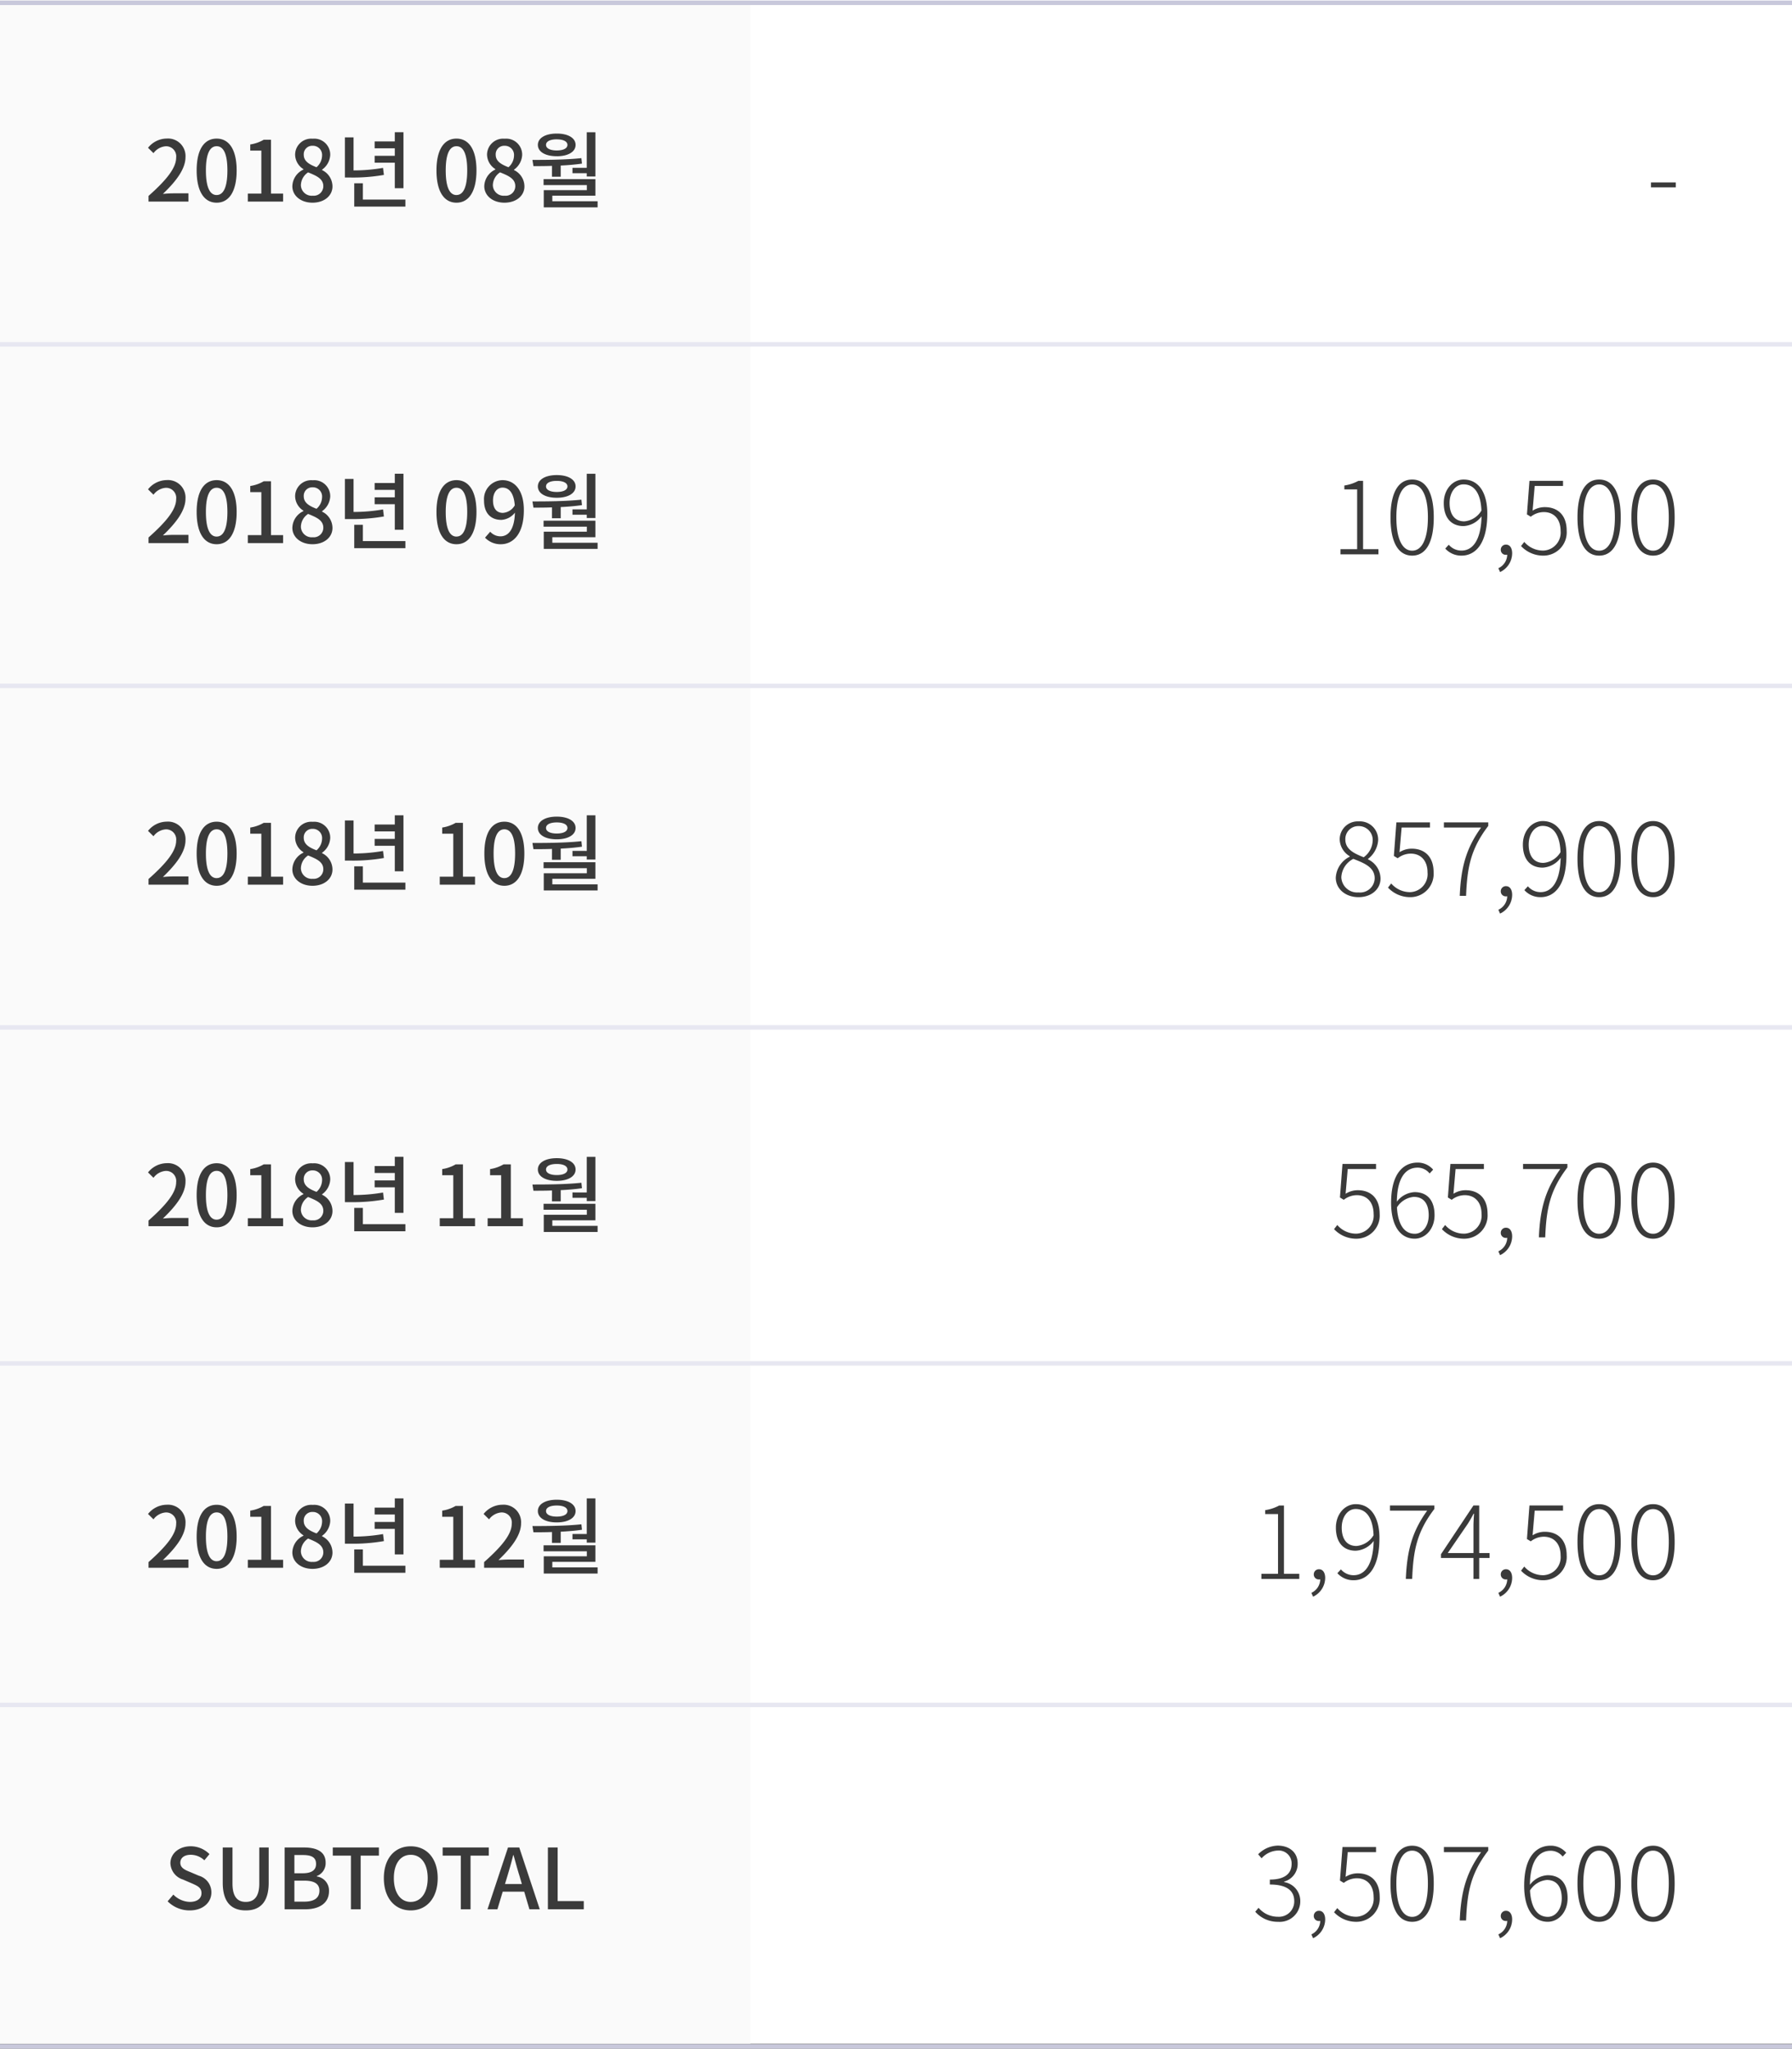 <svg xmlns="http://www.w3.org/2000/svg" width="320" height="365.9" viewBox="0 0 320 365.9">
  <rect x="0" y="0" width="320" height="365.9" fill="#808080" stroke="none"/>
  <g id="table_05_coupang" transform="translate(-20 -8085)">
    <path id="패스_284" data-name="패스 284" d="M0,0H320V365H0Z" transform="translate(20 8085)" fill="#fff"/>
    <path id="패스_290" data-name="패스 290" d="M0,0H134V365H0Z" transform="translate(20 8085)" fill="#fafafa"/>
    <path id="패스_303" data-name="패스 303" d="M-40.477,0h7.125V-1.47h-2.76c-.54,0-1.23.045-1.8.1,2.34-2.235,4.035-4.44,4.035-6.57a3.122,3.122,0,0,0-3.33-3.315,4.332,4.332,0,0,0-3.36,1.65l.975.96a2.994,2.994,0,0,1,2.175-1.23,1.8,1.8,0,0,1,1.875,2.025c0,1.815-1.68,3.96-4.935,6.84Zm12.165.2c2.16,0,3.57-1.92,3.57-5.76,0-3.81-1.41-5.685-3.57-5.685-2.175,0-3.57,1.86-3.57,5.685C-31.882-1.725-30.487.2-28.312.2Zm0-1.365c-1.125,0-1.92-1.2-1.92-4.4,0-3.165.8-4.32,1.92-4.32s1.92,1.155,1.92,4.32C-26.392-2.37-27.187-1.17-28.312-1.17ZM-22.747,0h6.3V-1.425h-2.16V-11.04h-1.305a6.782,6.782,0,0,1-2.4.84v1.095h1.98v7.68h-2.415ZM-11.2.2c2.13,0,3.57-1.26,3.57-2.9a3.244,3.244,0,0,0-1.86-2.925V-5.7A3.43,3.43,0,0,0-8.032-8.3a2.851,2.851,0,0,0-3.12-2.925A2.875,2.875,0,0,0-14.3-8.37a3.121,3.121,0,0,0,1.485,2.58v.075a3.381,3.381,0,0,0-1.98,2.97C-14.8-1.035-13.267.2-11.2.2Zm.72-6.33c-1.23-.48-2.28-1.035-2.28-2.235a1.512,1.512,0,0,1,1.575-1.6A1.638,1.638,0,0,1-9.487-8.19,2.8,2.8,0,0,1-10.477-6.135Zm-.69,5.085a1.933,1.933,0,0,1-2.1-1.86,2.817,2.817,0,0,1,1.29-2.31c1.5.615,2.715,1.125,2.715,2.475A1.708,1.708,0,0,1-11.167-1.05ZM3.5-2.385H5.048V-12.39H3.5v1.65H-.1v1.23H3.5v1.335H-.1v1.23H3.5ZM1.4-6.015a30.7,30.7,0,0,1-5.265.45v-5.9H-5.407v7.17h1.05a32,32,0,0,0,5.91-.465ZM-2.2-.36V-3.27H-3.742V.9H5.393V-.36ZM14.513.2c2.16,0,3.57-1.92,3.57-5.76,0-3.81-1.41-5.685-3.57-5.685s-3.57,1.86-3.57,5.685C10.943-1.725,12.338.2,14.513.2Zm0-1.365c-1.125,0-1.92-1.2-1.92-4.4,0-3.165.8-4.32,1.92-4.32s1.92,1.155,1.92,4.32C16.433-2.37,15.638-1.17,14.513-1.17ZM23.078.2c2.13,0,3.57-1.26,3.57-2.9a3.244,3.244,0,0,0-1.86-2.925V-5.7A3.43,3.43,0,0,0,26.243-8.3a2.851,2.851,0,0,0-3.12-2.925,2.875,2.875,0,0,0-3.15,2.85,3.121,3.121,0,0,0,1.485,2.58v.075a3.381,3.381,0,0,0-1.98,2.97C19.478-1.035,21.008.2,23.078.2Zm.72-6.33c-1.23-.48-2.28-1.035-2.28-2.235a1.512,1.512,0,0,1,1.575-1.6A1.638,1.638,0,0,1,24.788-8.19,2.8,2.8,0,0,1,23.8-6.135Zm-.69,5.085a1.933,1.933,0,0,1-2.1-1.86A2.817,2.817,0,0,1,22.3-5.22c1.5.615,2.715,1.125,2.715,2.475A1.708,1.708,0,0,1,23.108-1.05Zm12.12-4.98v.96h2.55v.585h1.545v-7.9H37.778v6.36Zm-2.805-5.085c1.155,0,1.905.36,1.905.99s-.75.99-1.905.99-1.92-.36-1.92-.99S31.253-11.115,32.423-11.115Zm0,3.015c2.01,0,3.36-.78,3.36-2.025s-1.35-2.025-3.36-2.025-3.375.78-3.375,2.025S30.4-8.1,32.423-8.1Zm-.855,3.66h1.56v-2c1.26-.06,2.55-.165,3.795-.345l-.1-.975c-2.865.3-6.135.315-8.745.315l.18,1.11c1.02,0,2.145,0,3.315-.045Zm.06,4.38v-.99h7.695V-4.005H30.068V-2.94h7.725v.9H30.1V1.035h9.615V-.06Z" transform="translate(87 8121)" fill="#3a3a3a"/>
    <path id="패스_302" data-name="패스 302" d="M-5.184-4.536H-.756v-.882H-5.184Z" transform="translate(320 8123)" fill="#3a3a3a"/>
    <path id="패스_300" data-name="패스 300" d="M-40.477,0h7.125V-1.47h-2.76c-.54,0-1.23.045-1.8.1,2.34-2.235,4.035-4.44,4.035-6.57a3.122,3.122,0,0,0-3.33-3.315,4.332,4.332,0,0,0-3.36,1.65l.975.96a2.994,2.994,0,0,1,2.175-1.23,1.8,1.8,0,0,1,1.875,2.025c0,1.815-1.68,3.96-4.935,6.84Zm12.165.2c2.16,0,3.57-1.92,3.57-5.76,0-3.81-1.41-5.685-3.57-5.685-2.175,0-3.57,1.86-3.57,5.685C-31.882-1.725-30.487.2-28.312.2Zm0-1.365c-1.125,0-1.92-1.2-1.92-4.4,0-3.165.8-4.32,1.92-4.32s1.92,1.155,1.92,4.32C-26.392-2.37-27.187-1.17-28.312-1.17ZM-22.747,0h6.3V-1.425h-2.16V-11.04h-1.305a6.782,6.782,0,0,1-2.4.84v1.095h1.98v7.68h-2.415ZM-11.2.2c2.13,0,3.57-1.26,3.57-2.9a3.244,3.244,0,0,0-1.86-2.925V-5.7A3.43,3.43,0,0,0-8.032-8.3a2.851,2.851,0,0,0-3.12-2.925A2.875,2.875,0,0,0-14.3-8.37a3.121,3.121,0,0,0,1.485,2.58v.075a3.381,3.381,0,0,0-1.98,2.97C-14.8-1.035-13.267.2-11.2.2Zm.72-6.33c-1.23-.48-2.28-1.035-2.28-2.235a1.512,1.512,0,0,1,1.575-1.6A1.638,1.638,0,0,1-9.487-8.19,2.8,2.8,0,0,1-10.477-6.135Zm-.69,5.085a1.933,1.933,0,0,1-2.1-1.86,2.817,2.817,0,0,1,1.29-2.31c1.5.615,2.715,1.125,2.715,2.475A1.708,1.708,0,0,1-11.167-1.05ZM3.5-2.385H5.048V-12.39H3.5v1.65H-.1v1.23H3.5v1.335H-.1v1.23H3.5ZM1.4-6.015a30.7,30.7,0,0,1-5.265.45v-5.9H-5.407v7.17h1.05a32,32,0,0,0,5.91-.465ZM-2.2-.36V-3.27H-3.742V.9H5.393V-.36ZM14.513.2c2.16,0,3.57-1.92,3.57-5.76,0-3.81-1.41-5.685-3.57-5.685s-3.57,1.86-3.57,5.685C10.943-1.725,12.338.2,14.513.2Zm0-1.365c-1.125,0-1.92-1.2-1.92-4.4,0-3.165.8-4.32,1.92-4.32s1.92,1.155,1.92,4.32C16.433-2.37,15.638-1.17,14.513-1.17Zm8.31-4.23c-1.155,0-1.785-.81-1.785-2.22,0-1.44.75-2.295,1.695-2.295,1.2,0,2.025.99,2.19,3.165A2.648,2.648,0,0,1,22.823-5.4ZM19.613-.975A3.789,3.789,0,0,0,22.433.2c2.13,0,4.11-1.74,4.11-6.09,0-3.645-1.71-5.355-3.825-5.355a3.376,3.376,0,0,0-3.285,3.63c0,2.31,1.245,3.465,3.09,3.465a3.319,3.319,0,0,0,2.43-1.29c-.1,3.15-1.26,4.23-2.6,4.23a2.461,2.461,0,0,1-1.815-.825ZM35.228-6.03v.96h2.55v.585h1.545v-7.9H37.778v6.36Zm-2.805-5.085c1.155,0,1.905.36,1.905.99s-.75.99-1.905.99-1.92-.36-1.92-.99S31.253-11.115,32.423-11.115Zm0,3.015c2.01,0,3.36-.78,3.36-2.025s-1.35-2.025-3.36-2.025-3.375.78-3.375,2.025S30.4-8.1,32.423-8.1Zm-.855,3.66h1.56v-2c1.26-.06,2.55-.165,3.795-.345l-.1-.975c-2.865.3-6.135.315-8.745.315l.18,1.11c1.02,0,2.145,0,3.315-.045Zm.06,4.38v-.99h7.695V-4.005H30.068V-2.94h7.725v.9H30.1V1.035h9.615V-.06Z" transform="translate(87 8182)" fill="#3a3a3a"/>
    <path id="패스_299" data-name="패스 299" d="M-60.624,0h6.768V-.918h-2.736v-12.2h-.846a7.533,7.533,0,0,1-2.5.828v.7h2.286V-.918h-2.97Zm12.8.234c2.376,0,3.852-2.232,3.852-6.84,0-4.554-1.476-6.75-3.852-6.75-2.394,0-3.87,2.2-3.87,6.75C-51.7-2-50.22.234-47.826.234Zm0-.882c-1.71,0-2.826-1.98-2.826-5.958,0-3.906,1.116-5.868,2.826-5.868,1.692,0,2.808,1.962,2.808,5.868C-45.018-2.628-46.134-.648-47.826-.648Zm9.306-5.238c-1.818,0-2.628-1.386-2.628-3.276,0-1.908,1.062-3.33,2.484-3.33,2.052,0,3.1,1.818,3.2,4.68A3.93,3.93,0,0,1-38.52-5.886Zm-3.4,4.86a3.832,3.832,0,0,0,2.9,1.26c2.394,0,4.608-1.98,4.608-7.506,0-3.96-1.692-6.084-4.23-6.084-1.908,0-3.546,1.728-3.546,4.194,0,2.664,1.35,4.122,3.546,4.122a4.274,4.274,0,0,0,3.2-1.746c-.108,4.536-1.746,6.12-3.564,6.12A2.95,2.95,0,0,1-41.292-1.71Zm9.792,4.194A3.74,3.74,0,0,0-29.97-.18c0-.954-.432-1.548-1.08-1.548a.9.9,0,0,0-.954.9.883.883,0,0,0,.936.918.876.876,0,0,0,.216-.018,2.723,2.723,0,0,1-1.584,2.412ZM-24.336.234a4.156,4.156,0,0,0,4.1-4.446c0-2.916-1.728-4.212-3.888-4.212a4.046,4.046,0,0,0-2.2.63l.378-4.41h5.058v-.918h-5.994l-.45,5.994.684.414a3.8,3.8,0,0,1,2.322-.828c1.836,0,3.006,1.278,3.006,3.366a3.217,3.217,0,0,1-3.06,3.51A4.418,4.418,0,0,1-27.81-2.214l-.576.738A5.406,5.406,0,0,0-24.336.234Zm9.9,0c2.376,0,3.852-2.232,3.852-6.84,0-4.554-1.476-6.75-3.852-6.75-2.394,0-3.87,2.2-3.87,6.75C-18.306-2-16.83.234-14.436.234Zm0-.882c-1.71,0-2.826-1.98-2.826-5.958,0-3.906,1.116-5.868,2.826-5.868,1.692,0,2.808,1.962,2.808,5.868C-11.628-2.628-12.744-.648-14.436-.648Zm9.63.882C-2.43.234-.954-2-.954-6.606c0-4.554-1.476-6.75-3.852-6.75-2.394,0-3.87,2.2-3.87,6.75C-8.676-2-7.2.234-4.806.234Zm0-.882c-1.71,0-2.826-1.98-2.826-5.958,0-3.906,1.116-5.868,2.826-5.868C-3.114-12.474-2-10.512-2-6.606-2-2.628-3.114-.648-4.806-.648Z" transform="translate(320 8184)" fill="#3a3a3a"/>
    <path id="패스_294" data-name="패스 294" d="M-40.477,0h7.125V-1.47h-2.76c-.54,0-1.23.045-1.8.1,2.34-2.235,4.035-4.44,4.035-6.57a3.122,3.122,0,0,0-3.33-3.315,4.332,4.332,0,0,0-3.36,1.65l.975.96a2.994,2.994,0,0,1,2.175-1.23,1.8,1.8,0,0,1,1.875,2.025c0,1.815-1.68,3.96-4.935,6.84Zm12.165.2c2.16,0,3.57-1.92,3.57-5.76,0-3.81-1.41-5.685-3.57-5.685-2.175,0-3.57,1.86-3.57,5.685C-31.882-1.725-30.487.2-28.312.2Zm0-1.365c-1.125,0-1.92-1.2-1.92-4.4,0-3.165.8-4.32,1.92-4.32s1.92,1.155,1.92,4.32C-26.392-2.37-27.187-1.17-28.312-1.17ZM-22.747,0h6.3V-1.425h-2.16V-11.04h-1.305a6.782,6.782,0,0,1-2.4.84v1.095h1.98v7.68h-2.415ZM-11.2.2c2.13,0,3.57-1.26,3.57-2.9a3.244,3.244,0,0,0-1.86-2.925V-5.7A3.43,3.43,0,0,0-8.032-8.3a2.851,2.851,0,0,0-3.12-2.925A2.875,2.875,0,0,0-14.3-8.37a3.121,3.121,0,0,0,1.485,2.58v.075a3.381,3.381,0,0,0-1.98,2.97C-14.8-1.035-13.267.2-11.2.2Zm.72-6.33c-1.23-.48-2.28-1.035-2.28-2.235a1.512,1.512,0,0,1,1.575-1.6A1.638,1.638,0,0,1-9.487-8.19,2.8,2.8,0,0,1-10.477-6.135Zm-.69,5.085a1.933,1.933,0,0,1-2.1-1.86,2.817,2.817,0,0,1,1.29-2.31c1.5.615,2.715,1.125,2.715,2.475A1.708,1.708,0,0,1-11.167-1.05ZM3.5-2.385H5.048V-12.39H3.5v1.65H-.1v1.23H3.5v1.335H-.1v1.23H3.5ZM1.4-6.015a30.7,30.7,0,0,1-5.265.45v-5.9H-5.407v7.17h1.05a32,32,0,0,0,5.91-.465ZM-2.2-.36V-3.27H-3.742V.9H5.393V-.36ZM11.528,0h6.3V-1.425h-2.16V-11.04H14.363a6.782,6.782,0,0,1-2.4.84v1.095h1.98v7.68H11.528ZM23.063.2c2.16,0,3.57-1.92,3.57-5.76,0-3.81-1.41-5.685-3.57-5.685-2.175,0-3.57,1.86-3.57,5.685C19.493-1.725,20.888.2,23.063.2Zm0-1.365c-1.125,0-1.92-1.2-1.92-4.4,0-3.165.8-4.32,1.92-4.32s1.92,1.155,1.92,4.32C24.983-2.37,24.188-1.17,23.063-1.17ZM35.228-6.03v.96h2.55v.585h1.545v-7.9H37.778v6.36Zm-2.805-5.085c1.155,0,1.905.36,1.905.99s-.75.99-1.905.99-1.92-.36-1.92-.99S31.253-11.115,32.423-11.115Zm0,3.015c2.01,0,3.36-.78,3.36-2.025s-1.35-2.025-3.36-2.025-3.375.78-3.375,2.025S30.4-8.1,32.423-8.1Zm-.855,3.66h1.56v-2c1.26-.06,2.55-.165,3.795-.345l-.1-.975c-2.865.3-6.135.315-8.745.315l.18,1.11c1.02,0,2.145,0,3.315-.045Zm.06,4.38v-.99h7.695V-4.005H30.068V-2.94h7.725v.9H30.1V1.035h9.615V-.06Z" transform="translate(87 8243)" fill="#3a3a3a"/>
    <path id="패스_291" data-name="패스 291" d="M-57.4.234c2.34,0,3.924-1.476,3.924-3.33a3.856,3.856,0,0,0-2.232-3.42v-.09a4.588,4.588,0,0,0,1.8-3.258A3.259,3.259,0,0,0-57.384-13.3a3.218,3.218,0,0,0-3.384,3.24,3.623,3.623,0,0,0,1.8,2.988V-7a4.438,4.438,0,0,0-2.5,3.744C-61.47-1.26-59.76.234-57.4.234Zm.918-7.128c-1.638-.648-3.276-1.386-3.276-3.168A2.3,2.3,0,0,1-57.4-12.456a2.465,2.465,0,0,1,2.52,2.628A3.828,3.828,0,0,1-56.484-6.894ZM-57.4-.612a2.833,2.833,0,0,1-3.078-2.7,3.9,3.9,0,0,1,2.142-3.294c1.98.774,3.816,1.494,3.816,3.492A2.6,2.6,0,0,1-57.4-.612ZM-48.1.234a4.156,4.156,0,0,0,4.1-4.446c0-2.916-1.728-4.212-3.888-4.212a4.046,4.046,0,0,0-2.2.63l.378-4.41h5.058v-.918h-5.994l-.45,5.994.684.414a3.8,3.8,0,0,1,2.322-.828c1.836,0,3.006,1.278,3.006,3.366a3.217,3.217,0,0,1-3.06,3.51A4.418,4.418,0,0,1-51.57-2.214l-.576.738A5.406,5.406,0,0,0-48.1.234ZM-39.33,0H-38.2c.2-5.13.846-8.406,3.96-12.492v-.63h-7.92v.918h6.642C-38.124-8.568-39.114-5.238-39.33,0Zm7.2,3.168A3.74,3.74,0,0,0-29.97-.18c0-.954-.432-1.548-1.08-1.548a.9.9,0,0,0-.954.9.883.883,0,0,0,.936.918.876.876,0,0,0,.216-.018,2.723,2.723,0,0,1-1.584,2.412Zm7.74-9.054c-1.818,0-2.628-1.386-2.628-3.276,0-1.908,1.062-3.33,2.484-3.33,2.052,0,3.1,1.818,3.2,4.68A3.93,3.93,0,0,1-24.39-5.886Zm-3.4,4.86a3.832,3.832,0,0,0,2.9,1.26c2.394,0,4.608-1.98,4.608-7.506,0-3.96-1.692-6.084-4.23-6.084-1.908,0-3.546,1.728-3.546,4.194,0,2.664,1.35,4.122,3.546,4.122a4.274,4.274,0,0,0,3.2-1.746c-.108,4.536-1.746,6.12-3.564,6.12A2.95,2.95,0,0,1-27.162-1.71ZM-14.436.234c2.376,0,3.852-2.232,3.852-6.84,0-4.554-1.476-6.75-3.852-6.75-2.394,0-3.87,2.2-3.87,6.75C-18.306-2-16.83.234-14.436.234Zm0-.882c-1.71,0-2.826-1.98-2.826-5.958,0-3.906,1.116-5.868,2.826-5.868,1.692,0,2.808,1.962,2.808,5.868C-11.628-2.628-12.744-.648-14.436-.648Zm9.63.882C-2.43.234-.954-2-.954-6.606c0-4.554-1.476-6.75-3.852-6.75-2.394,0-3.87,2.2-3.87,6.75C-8.676-2-7.2.234-4.806.234Zm0-.882c-1.71,0-2.826-1.98-2.826-5.958,0-3.906,1.116-5.868,2.826-5.868C-3.114-12.474-2-10.512-2-6.606-2-2.628-3.114-.648-4.806-.648Z" transform="translate(320 8245)" fill="#3a3a3a"/>
    <path id="패스_295" data-name="패스 295" d="M-40.477,0h7.125V-1.47h-2.76c-.54,0-1.23.045-1.8.1,2.34-2.235,4.035-4.44,4.035-6.57a3.122,3.122,0,0,0-3.33-3.315,4.332,4.332,0,0,0-3.36,1.65l.975.96a2.994,2.994,0,0,1,2.175-1.23,1.8,1.8,0,0,1,1.875,2.025c0,1.815-1.68,3.96-4.935,6.84Zm12.165.2c2.16,0,3.57-1.92,3.57-5.76,0-3.81-1.41-5.685-3.57-5.685-2.175,0-3.57,1.86-3.57,5.685C-31.882-1.725-30.487.2-28.312.2Zm0-1.365c-1.125,0-1.92-1.2-1.92-4.4,0-3.165.8-4.32,1.92-4.32s1.92,1.155,1.92,4.32C-26.392-2.37-27.187-1.17-28.312-1.17ZM-22.747,0h6.3V-1.425h-2.16V-11.04h-1.305a6.782,6.782,0,0,1-2.4.84v1.095h1.98v7.68h-2.415ZM-11.2.2c2.13,0,3.57-1.26,3.57-2.9a3.244,3.244,0,0,0-1.86-2.925V-5.7A3.43,3.43,0,0,0-8.032-8.3a2.851,2.851,0,0,0-3.12-2.925A2.875,2.875,0,0,0-14.3-8.37a3.121,3.121,0,0,0,1.485,2.58v.075a3.381,3.381,0,0,0-1.98,2.97C-14.8-1.035-13.267.2-11.2.2Zm.72-6.33c-1.23-.48-2.28-1.035-2.28-2.235a1.512,1.512,0,0,1,1.575-1.6A1.638,1.638,0,0,1-9.487-8.19,2.8,2.8,0,0,1-10.477-6.135Zm-.69,5.085a1.933,1.933,0,0,1-2.1-1.86,2.817,2.817,0,0,1,1.29-2.31c1.5.615,2.715,1.125,2.715,2.475A1.708,1.708,0,0,1-11.167-1.05ZM3.5-2.385H5.048V-12.39H3.5v1.65H-.1v1.23H3.5v1.335H-.1v1.23H3.5ZM1.4-6.015a30.7,30.7,0,0,1-5.265.45v-5.9H-5.407v7.17h1.05a32,32,0,0,0,5.91-.465ZM-2.2-.36V-3.27H-3.742V.9H5.393V-.36ZM11.528,0h6.3V-1.425h-2.16V-11.04H14.363a6.782,6.782,0,0,1-2.4.84v1.095h1.98v7.68H11.528Zm8.55,0h6.3V-1.425h-2.16V-11.04H22.913a6.782,6.782,0,0,1-2.4.84v1.095h1.98v7.68H20.078Zm15.15-6.03v.96h2.55v.585h1.545v-7.9H37.778v6.36Zm-2.805-5.085c1.155,0,1.905.36,1.905.99s-.75.99-1.905.99-1.92-.36-1.92-.99S31.253-11.115,32.423-11.115Zm0,3.015c2.01,0,3.36-.78,3.36-2.025s-1.35-2.025-3.36-2.025-3.375.78-3.375,2.025S30.4-8.1,32.423-8.1Zm-.855,3.66h1.56v-2c1.26-.06,2.55-.165,3.795-.345l-.1-.975c-2.865.3-6.135.315-8.745.315l.18,1.11c1.02,0,2.145,0,3.315-.045Zm.06,4.38v-.99h7.695V-4.005H30.068V-2.94h7.725v.9H30.1V1.035h9.615V-.06Z" transform="translate(87 8304)" fill="#3a3a3a"/>
    <path id="패스_292" data-name="패스 292" d="M-57.726.234a4.156,4.156,0,0,0,4.1-4.446c0-2.916-1.728-4.212-3.888-4.212a4.046,4.046,0,0,0-2.2.63l.378-4.41h5.058v-.918h-5.994l-.45,5.994.684.414a3.8,3.8,0,0,1,2.322-.828c1.836,0,3.006,1.278,3.006,3.366a3.217,3.217,0,0,1-3.06,3.51A4.418,4.418,0,0,1-61.2-2.214l-.576.738A5.406,5.406,0,0,0-57.726.234Zm10.368-.882c-2,0-3.024-1.836-3.186-4.716a3.945,3.945,0,0,1,3.006-1.872c1.872,0,2.664,1.368,2.664,3.276S-45.936-.648-47.358-.648ZM-44.082-12.1a3.593,3.593,0,0,0-2.79-1.26c-2.466,0-4.716,1.872-4.716,7.164,0,4.176,1.674,6.426,4.212,6.426,1.908,0,3.546-1.728,3.546-4.194,0-2.7-1.332-4.122-3.564-4.122a4.223,4.223,0,0,0-3.168,1.71c.054-4.518,1.728-6.084,3.708-6.084a2.744,2.744,0,0,1,2.142,1.044ZM-38.466.234a4.156,4.156,0,0,0,4.1-4.446c0-2.916-1.728-4.212-3.888-4.212a4.046,4.046,0,0,0-2.2.63l.378-4.41h5.058v-.918H-41l-.45,5.994.684.414a3.8,3.8,0,0,1,2.322-.828c1.836,0,3.006,1.278,3.006,3.366A3.217,3.217,0,0,1-38.5-.666,4.418,4.418,0,0,1-41.94-2.214l-.576.738A5.406,5.406,0,0,0-38.466.234Zm6.336,2.934A3.74,3.74,0,0,0-29.97-.18c0-.954-.432-1.548-1.08-1.548a.9.9,0,0,0-.954.9.883.883,0,0,0,.936.918.876.876,0,0,0,.216-.018,2.723,2.723,0,0,1-1.584,2.412ZM-25.2,0h1.134c.2-5.13.846-8.406,3.96-12.492v-.63h-7.92v.918h6.642C-23.994-8.568-24.984-5.238-25.2,0Zm10.764.234c2.376,0,3.852-2.232,3.852-6.84,0-4.554-1.476-6.75-3.852-6.75-2.394,0-3.87,2.2-3.87,6.75C-18.306-2-16.83.234-14.436.234Zm0-.882c-1.71,0-2.826-1.98-2.826-5.958,0-3.906,1.116-5.868,2.826-5.868,1.692,0,2.808,1.962,2.808,5.868C-11.628-2.628-12.744-.648-14.436-.648Zm9.63.882C-2.43.234-.954-2-.954-6.606c0-4.554-1.476-6.75-3.852-6.75-2.394,0-3.87,2.2-3.87,6.75C-8.676-2-7.2.234-4.806.234Zm0-.882c-1.71,0-2.826-1.98-2.826-5.958,0-3.906,1.116-5.868,2.826-5.868C-3.114-12.474-2-10.512-2-6.606-2-2.628-3.114-.648-4.806-.648Z" transform="translate(320 8306)" fill="#3a3a3a"/>
    <path id="패스_296" data-name="패스 296" d="M-40.477,0h7.125V-1.47h-2.76c-.54,0-1.23.045-1.8.1,2.34-2.235,4.035-4.44,4.035-6.57a3.122,3.122,0,0,0-3.33-3.315,4.332,4.332,0,0,0-3.36,1.65l.975.96a2.994,2.994,0,0,1,2.175-1.23,1.8,1.8,0,0,1,1.875,2.025c0,1.815-1.68,3.96-4.935,6.84Zm12.165.2c2.16,0,3.57-1.92,3.57-5.76,0-3.81-1.41-5.685-3.57-5.685-2.175,0-3.57,1.86-3.57,5.685C-31.882-1.725-30.487.2-28.312.2Zm0-1.365c-1.125,0-1.92-1.2-1.92-4.4,0-3.165.8-4.32,1.92-4.32s1.92,1.155,1.92,4.32C-26.392-2.37-27.187-1.17-28.312-1.17ZM-22.747,0h6.3V-1.425h-2.16V-11.04h-1.305a6.782,6.782,0,0,1-2.4.84v1.095h1.98v7.68h-2.415ZM-11.2.2c2.13,0,3.57-1.26,3.57-2.9a3.244,3.244,0,0,0-1.86-2.925V-5.7A3.43,3.43,0,0,0-8.032-8.3a2.851,2.851,0,0,0-3.12-2.925A2.875,2.875,0,0,0-14.3-8.37a3.121,3.121,0,0,0,1.485,2.58v.075a3.381,3.381,0,0,0-1.98,2.97C-14.8-1.035-13.267.2-11.2.2Zm.72-6.33c-1.23-.48-2.28-1.035-2.28-2.235a1.512,1.512,0,0,1,1.575-1.6A1.638,1.638,0,0,1-9.487-8.19,2.8,2.8,0,0,1-10.477-6.135Zm-.69,5.085a1.933,1.933,0,0,1-2.1-1.86,2.817,2.817,0,0,1,1.29-2.31c1.5.615,2.715,1.125,2.715,2.475A1.708,1.708,0,0,1-11.167-1.05ZM3.5-2.385H5.048V-12.39H3.5v1.65H-.1v1.23H3.5v1.335H-.1v1.23H3.5ZM1.4-6.015a30.7,30.7,0,0,1-5.265.45v-5.9H-5.407v7.17h1.05a32,32,0,0,0,5.91-.465ZM-2.2-.36V-3.27H-3.742V.9H5.393V-.36ZM11.528,0h6.3V-1.425h-2.16V-11.04H14.363a6.782,6.782,0,0,1-2.4.84v1.095h1.98v7.68H11.528Zm7.92,0h7.125V-1.47h-2.76c-.54,0-1.23.045-1.8.1,2.34-2.235,4.035-4.44,4.035-6.57a3.122,3.122,0,0,0-3.33-3.315,4.332,4.332,0,0,0-3.36,1.65l.975.96a2.994,2.994,0,0,1,2.175-1.23,1.8,1.8,0,0,1,1.875,2.025c0,1.815-1.68,3.96-4.935,6.84Zm15.78-6.03v.96h2.55v.585h1.545v-7.9H37.778v6.36Zm-2.805-5.085c1.155,0,1.905.36,1.905.99s-.75.99-1.905.99-1.92-.36-1.92-.99S31.253-11.115,32.423-11.115Zm0,3.015c2.01,0,3.36-.78,3.36-2.025s-1.35-2.025-3.36-2.025-3.375.78-3.375,2.025S30.4-8.1,32.423-8.1Zm-.855,3.66h1.56v-2c1.26-.06,2.55-.165,3.795-.345l-.1-.975c-2.865.3-6.135.315-8.745.315l.18,1.11c1.02,0,2.145,0,3.315-.045Zm.06,4.38v-.99h7.695V-4.005H30.068V-2.94h7.725v.9H30.1V1.035h9.615V-.06Z" transform="translate(87 8365)" fill="#3a3a3a"/>
    <path id="패스_288" data-name="패스 288" d="M-74.754,0h6.768V-.918h-2.736v-12.2h-.846a7.533,7.533,0,0,1-2.5.828v.7h2.286V-.918h-2.97Zm9.234,3.168A3.74,3.74,0,0,0-63.36-.18c0-.954-.432-1.548-1.08-1.548a.9.9,0,0,0-.954.9.883.883,0,0,0,.936.918.876.876,0,0,0,.216-.018,2.723,2.723,0,0,1-1.584,2.412Zm7.74-9.054c-1.818,0-2.628-1.386-2.628-3.276,0-1.908,1.062-3.33,2.484-3.33,2.052,0,3.1,1.818,3.2,4.68A3.93,3.93,0,0,1-57.78-5.886Zm-3.4,4.86a3.832,3.832,0,0,0,2.9,1.26c2.394,0,4.608-1.98,4.608-7.506,0-3.96-1.692-6.084-4.23-6.084-1.908,0-3.546,1.728-3.546,4.194,0,2.664,1.35,4.122,3.546,4.122a4.274,4.274,0,0,0,3.2-1.746c-.108,4.536-1.746,6.12-3.564,6.12A2.95,2.95,0,0,1-60.552-1.71ZM-48.96,0h1.134c.2-5.13.846-8.406,3.96-12.492v-.63h-7.92v.918h6.642C-47.754-8.568-48.744-5.238-48.96,0Zm7.488-4.626,3.564-5.2c.378-.594.738-1.224,1.044-1.818h.09c-.054.612-.108,1.584-.108,2.178v4.842Zm7.47,0h-1.854v-8.5h-1.026l-5.8,8.712v.666h5.8V0h1.026V-3.744H-34Zm1.872,7.794A3.74,3.74,0,0,0-29.97-.18c0-.954-.432-1.548-1.08-1.548a.9.9,0,0,0-.954.9.883.883,0,0,0,.936.918.876.876,0,0,0,.216-.018,2.723,2.723,0,0,1-1.584,2.412ZM-24.336.234a4.156,4.156,0,0,0,4.1-4.446c0-2.916-1.728-4.212-3.888-4.212a4.046,4.046,0,0,0-2.2.63l.378-4.41h5.058v-.918h-5.994l-.45,5.994.684.414a3.8,3.8,0,0,1,2.322-.828c1.836,0,3.006,1.278,3.006,3.366a3.217,3.217,0,0,1-3.06,3.51A4.418,4.418,0,0,1-27.81-2.214l-.576.738A5.406,5.406,0,0,0-24.336.234Zm9.9,0c2.376,0,3.852-2.232,3.852-6.84,0-4.554-1.476-6.75-3.852-6.75-2.394,0-3.87,2.2-3.87,6.75C-18.306-2-16.83.234-14.436.234Zm0-.882c-1.71,0-2.826-1.98-2.826-5.958,0-3.906,1.116-5.868,2.826-5.868,1.692,0,2.808,1.962,2.808,5.868C-11.628-2.628-12.744-.648-14.436-.648Zm9.63.882C-2.43.234-.954-2-.954-6.606c0-4.554-1.476-6.75-3.852-6.75-2.394,0-3.87,2.2-3.87,6.75C-8.676-2-7.2.234-4.806.234Zm0-.882c-1.71,0-2.826-1.98-2.826-5.958,0-3.906,1.116-5.868,2.826-5.868C-3.114-12.474-2-10.512-2-6.606-2-2.628-3.114-.648-4.806-.648Z" transform="translate(320 8367)" fill="#3a3a3a"/>
    <path id="패스_297" data-name="패스 297" d="M-33.135.2c2.415,0,3.885-1.44,3.885-3.21A3.082,3.082,0,0,0-31.5-6l-1.515-.645c-.9-.36-1.785-.72-1.785-1.665,0-.885.735-1.425,1.86-1.425a3.516,3.516,0,0,1,2.43.99l.915-1.11a4.729,4.729,0,0,0-3.345-1.4c-2.1,0-3.63,1.305-3.63,3.045a3.176,3.176,0,0,0,2.25,2.9l1.53.66c1.02.45,1.77.765,1.77,1.77,0,.93-.75,1.56-2.085,1.56a4.28,4.28,0,0,1-2.94-1.305l-1.02,1.2A5.508,5.508,0,0,0-33.135.2Zm10.02,0C-20.67.2-19.02-1.14-19.02-4.74v-6.3H-20.7v6.42c0,2.49-1.02,3.3-2.415,3.3s-2.37-.81-2.37-3.3v-6.42h-1.74v6.3C-27.225-1.14-25.56.2-23.115.2ZM-16.17,0h3.69c2.445,0,4.23-1.05,4.23-3.24a2.535,2.535,0,0,0-2.175-2.625V-5.94A2.456,2.456,0,0,0-8.85-8.325c0-2-1.635-2.715-3.9-2.715h-3.42Zm1.74-6.435V-9.69h1.53c1.56,0,2.34.435,2.34,1.59,0,1.035-.7,1.665-2.385,1.665Zm0,5.07v-3.75h1.755c1.755,0,2.715.54,2.715,1.785,0,1.35-.99,1.965-2.715,1.965ZM-4.335,0h1.74V-9.585H.66V-11.04H-7.575v1.455h3.24ZM6.345.2c2.835,0,4.815-2.2,4.815-5.76S9.18-11.25,6.345-11.25s-4.8,2.13-4.8,5.685S3.51.2,6.345.2Zm0-1.515c-1.83,0-3.015-1.65-3.015-4.245s1.185-4.17,3.015-4.17,3.03,1.575,3.03,4.17S8.175-1.32,6.345-1.32ZM15.285,0h1.74V-9.585H20.28V-11.04H12.045v1.455h3.24Zm7.89-4.515L23.625-6c.36-1.2.705-2.415,1.02-3.675h.06C25.05-8.43,25.38-7.2,25.755-6l.435,1.485ZM27.54,0h1.845l-3.66-11.04h-2.01L20.055,0h1.77l.945-3.15h3.84Zm3.3,0h6.405V-1.47H32.58v-9.57H30.84Z" transform="translate(87 8426)" fill="#3a3a3a"/>
    <path id="패스_286" data-name="패스 286" d="M-71.766.234a3.67,3.67,0,0,0,3.96-3.708,3.42,3.42,0,0,0-2.88-3.384v-.09a3.275,3.275,0,0,0,2.412-3.24c0-2.034-1.53-3.168-3.546-3.186a5.1,5.1,0,0,0-3.51,1.548l.612.72a4.117,4.117,0,0,1,2.88-1.386,2.3,2.3,0,0,1,2.484,2.376c0,1.566-1.008,2.808-3.888,2.808v.882c3.132,0,4.356,1.188,4.356,2.952A2.732,2.732,0,0,1-71.8-.666a4.488,4.488,0,0,1-3.456-1.6l-.594.7A5.307,5.307,0,0,0-71.766.234Zm6.246,2.934A3.74,3.74,0,0,0-63.36-.18c0-.954-.432-1.548-1.08-1.548a.9.9,0,0,0-.954.9.883.883,0,0,0,.936.918.876.876,0,0,0,.216-.018,2.723,2.723,0,0,1-1.584,2.412ZM-57.726.234a4.156,4.156,0,0,0,4.1-4.446c0-2.916-1.728-4.212-3.888-4.212a4.046,4.046,0,0,0-2.2.63l.378-4.41h5.058v-.918h-5.994l-.45,5.994.684.414a3.8,3.8,0,0,1,2.322-.828c1.836,0,3.006,1.278,3.006,3.366a3.217,3.217,0,0,1-3.06,3.51A4.418,4.418,0,0,1-61.2-2.214l-.576.738A5.406,5.406,0,0,0-57.726.234Zm9.9,0c2.376,0,3.852-2.232,3.852-6.84,0-4.554-1.476-6.75-3.852-6.75-2.394,0-3.87,2.2-3.87,6.75C-51.7-2-50.22.234-47.826.234Zm0-.882c-1.71,0-2.826-1.98-2.826-5.958,0-3.906,1.116-5.868,2.826-5.868,1.692,0,2.808,1.962,2.808,5.868C-45.018-2.628-46.134-.648-47.826-.648Zm8.5.648H-38.2c.2-5.13.846-8.406,3.96-12.492v-.63h-7.92v.918h6.642C-38.124-8.568-39.114-5.238-39.33,0Zm7.2,3.168A3.74,3.74,0,0,0-29.97-.18c0-.954-.432-1.548-1.08-1.548a.9.9,0,0,0-.954.9.883.883,0,0,0,.936.918.876.876,0,0,0,.216-.018,2.723,2.723,0,0,1-1.584,2.412ZM-23.6-.648c-2,0-3.024-1.836-3.186-4.716a3.945,3.945,0,0,1,3.006-1.872c1.872,0,2.664,1.368,2.664,3.276S-22.176-.648-23.6-.648ZM-20.322-12.1a3.593,3.593,0,0,0-2.79-1.26c-2.466,0-4.716,1.872-4.716,7.164,0,4.176,1.674,6.426,4.212,6.426,1.908,0,3.546-1.728,3.546-4.194,0-2.7-1.332-4.122-3.564-4.122A4.223,4.223,0,0,0-26.8-6.372c.054-4.518,1.728-6.084,3.708-6.084a2.744,2.744,0,0,1,2.142,1.044ZM-14.436.234c2.376,0,3.852-2.232,3.852-6.84,0-4.554-1.476-6.75-3.852-6.75-2.394,0-3.87,2.2-3.87,6.75C-18.306-2-16.83.234-14.436.234Zm0-.882c-1.71,0-2.826-1.98-2.826-5.958,0-3.906,1.116-5.868,2.826-5.868,1.692,0,2.808,1.962,2.808,5.868C-11.628-2.628-12.744-.648-14.436-.648Zm9.63.882C-2.43.234-.954-2-.954-6.606c0-4.554-1.476-6.75-3.852-6.75-2.394,0-3.87,2.2-3.87,6.75C-8.676-2-7.2.234-4.806.234Zm0-.882c-1.71,0-2.826-1.98-2.826-5.958,0-3.906,1.116-5.868,2.826-5.868C-3.114-12.474-2-10.512-2-6.606-2-2.628-3.114-.648-4.806-.648Z" transform="translate(320 8428)" fill="#3a3a3a"/>
    <line id="선_23" data-name="선 23" x2="320" transform="translate(20 8085.5)" fill="none" stroke="#c8c8db" stroke-width="0.8"/>
    <path id="패스_301" data-name="패스 301" d="M0,0H320" transform="translate(20 8146.5)" fill="none" stroke="#e7e7f1" stroke-width="0.8"/>
    <path id="패스_298" data-name="패스 298" d="M0,0H320" transform="translate(20 8207.5)" fill="none" stroke="#e7e7f1" stroke-width="0.8"/>
    <path id="패스_293" data-name="패스 293" d="M0,0H320" transform="translate(20 8268.5)" fill="none" stroke="#e7e7f1" stroke-width="0.8"/>
    <path id="패스_289" data-name="패스 289" d="M0,0H320" transform="translate(20 8328.5)" fill="none" stroke="#e7e7f1" stroke-width="0.8"/>
    <path id="패스_287" data-name="패스 287" d="M0,0H320" transform="translate(20 8389.5)" fill="none" stroke="#e7e7f1" stroke-width="0.8"/>
    <path id="패스_285" data-name="패스 285" d="M0,0H320" transform="translate(20 8450.5)" fill="none" stroke="#c8c8db" stroke-width="0.8"/>
  </g>
</svg>
